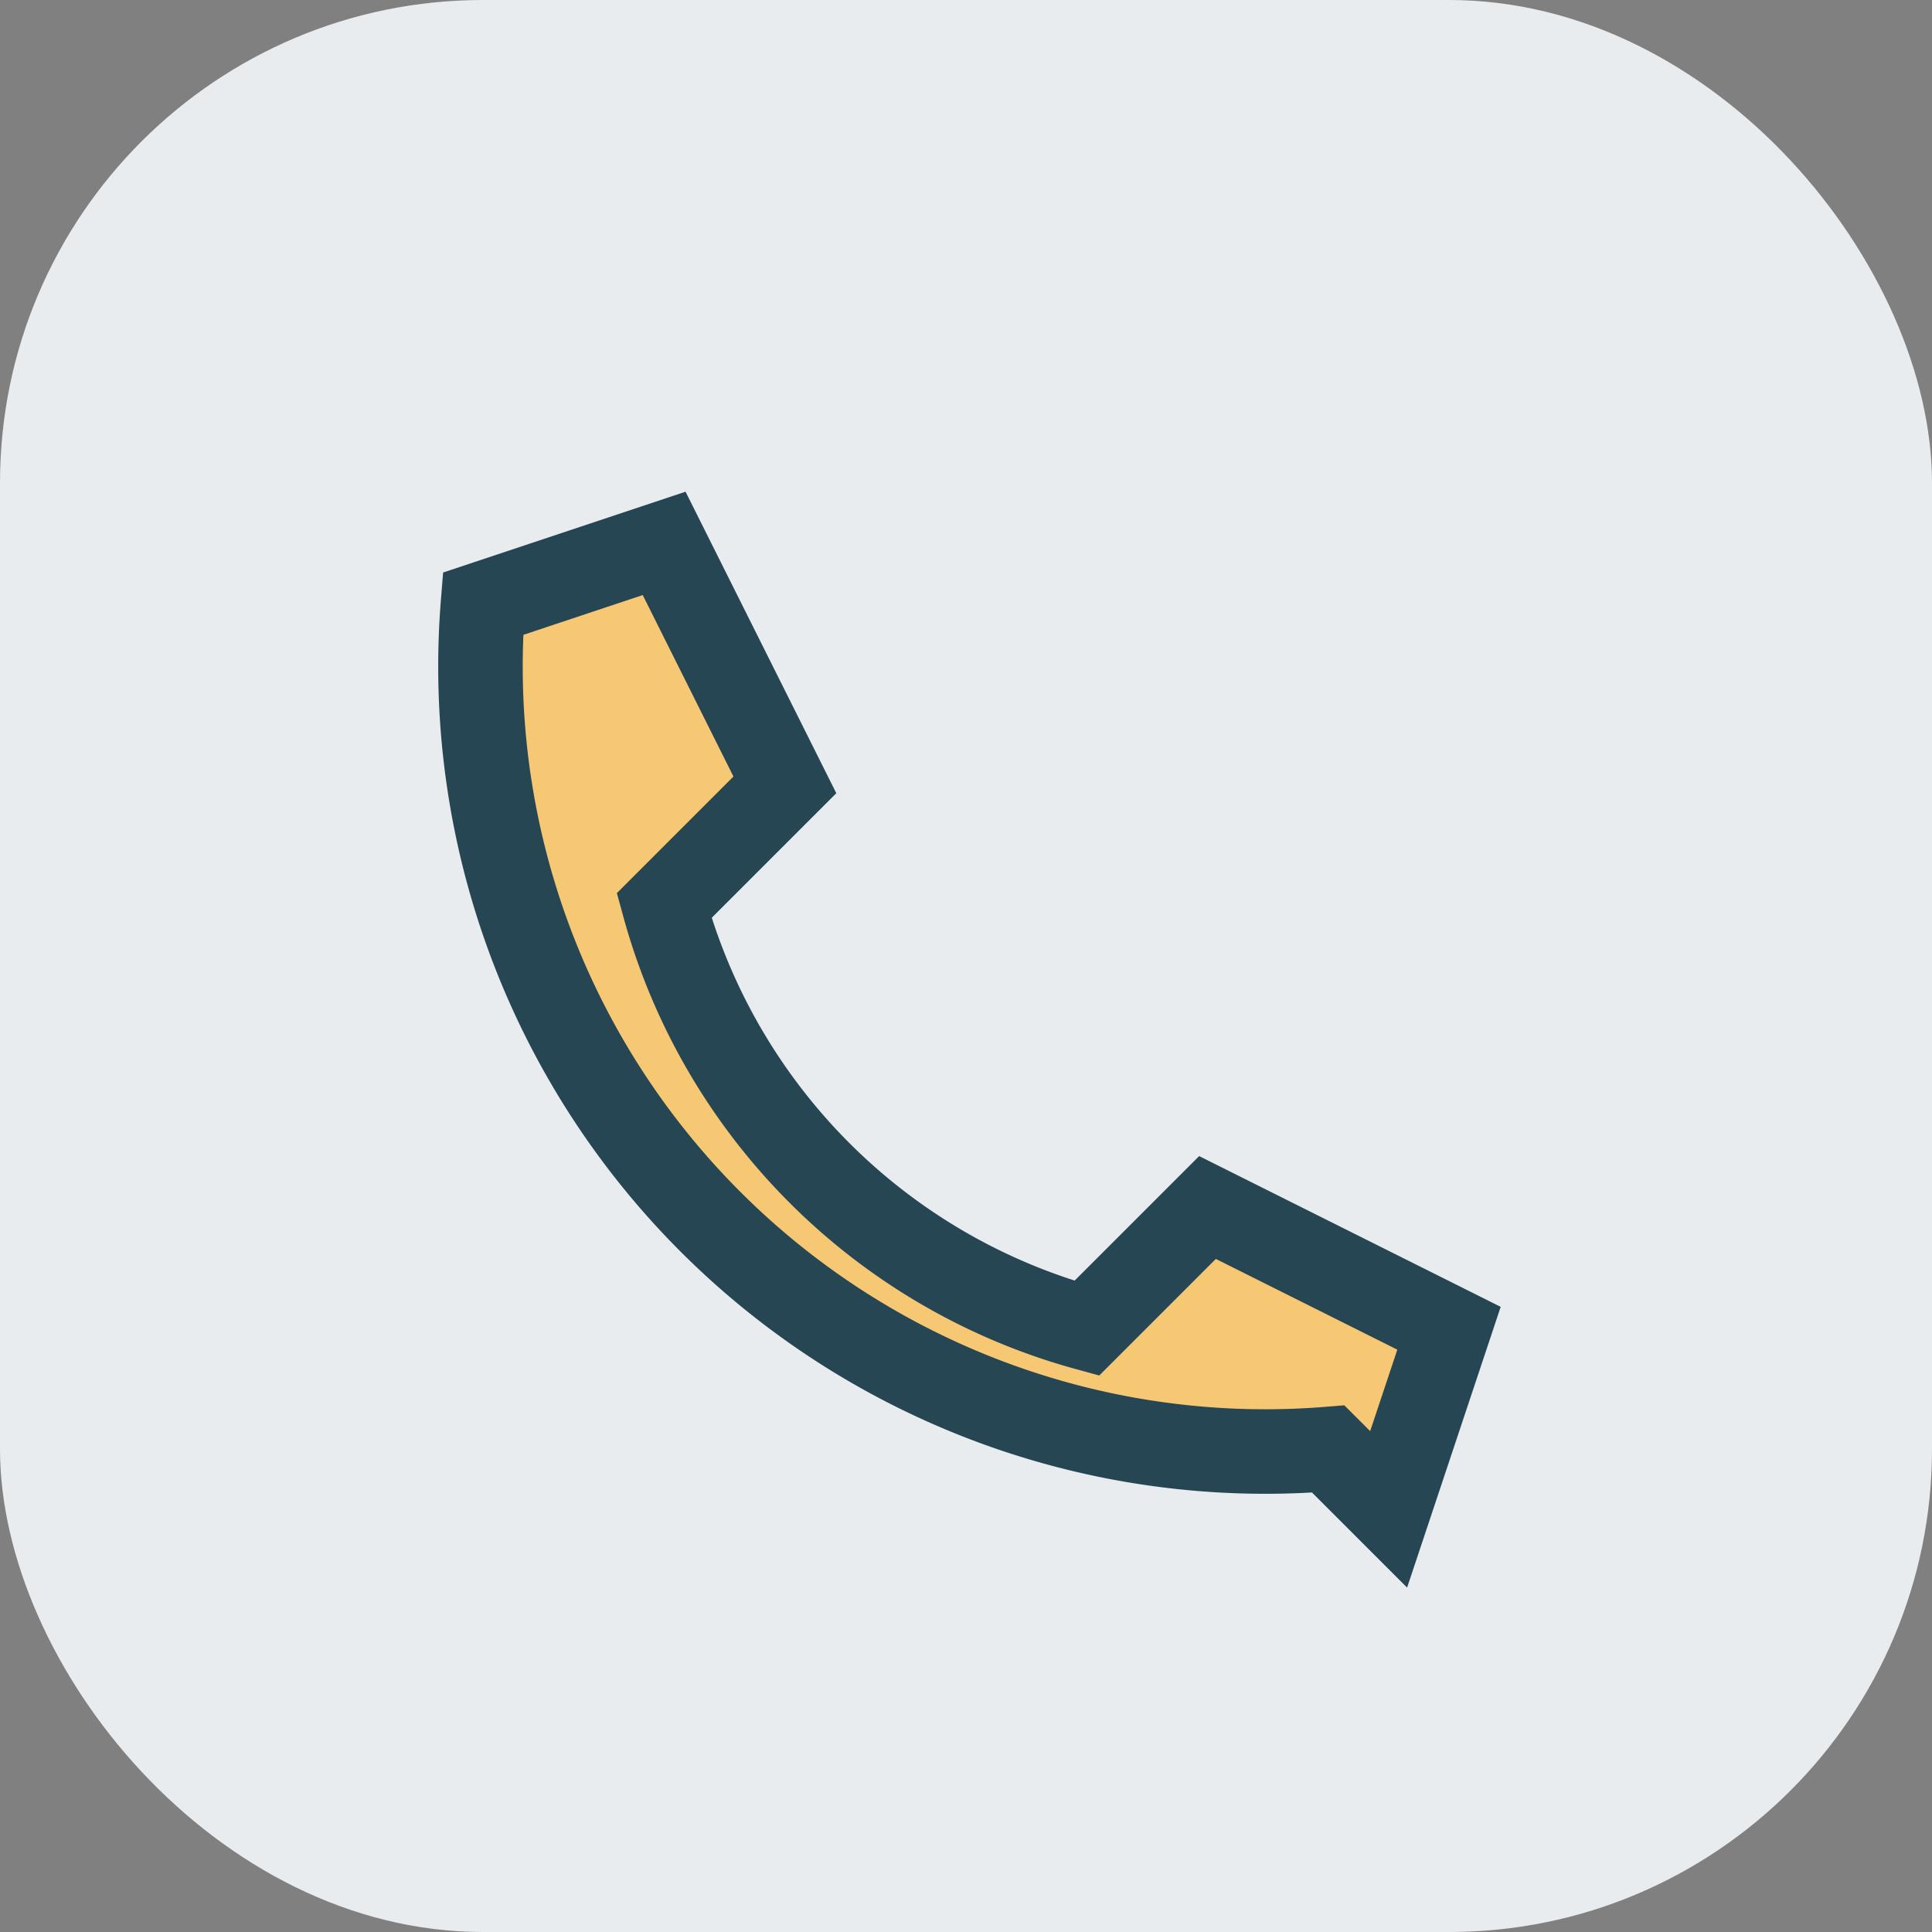 <?xml version="1.0" encoding="UTF-8"?>
<svg xmlns="http://www.w3.org/2000/svg" width="32" height="32" viewBox="0 0 32 32"><rect x="0" y="0" width="32" height="32" fill="#808080" stroke="none"/><rect width="32" height="32" rx="8" fill="#E9ECEF"/><path d="M22 24a13 13 0 0 1-14-14l3-1 2 4-2 2a10 10 0 0 0 7 7l2-2 4 2-1 3Z" fill="#F7C873" stroke="#264653" stroke-width="1.4"/></svg>
